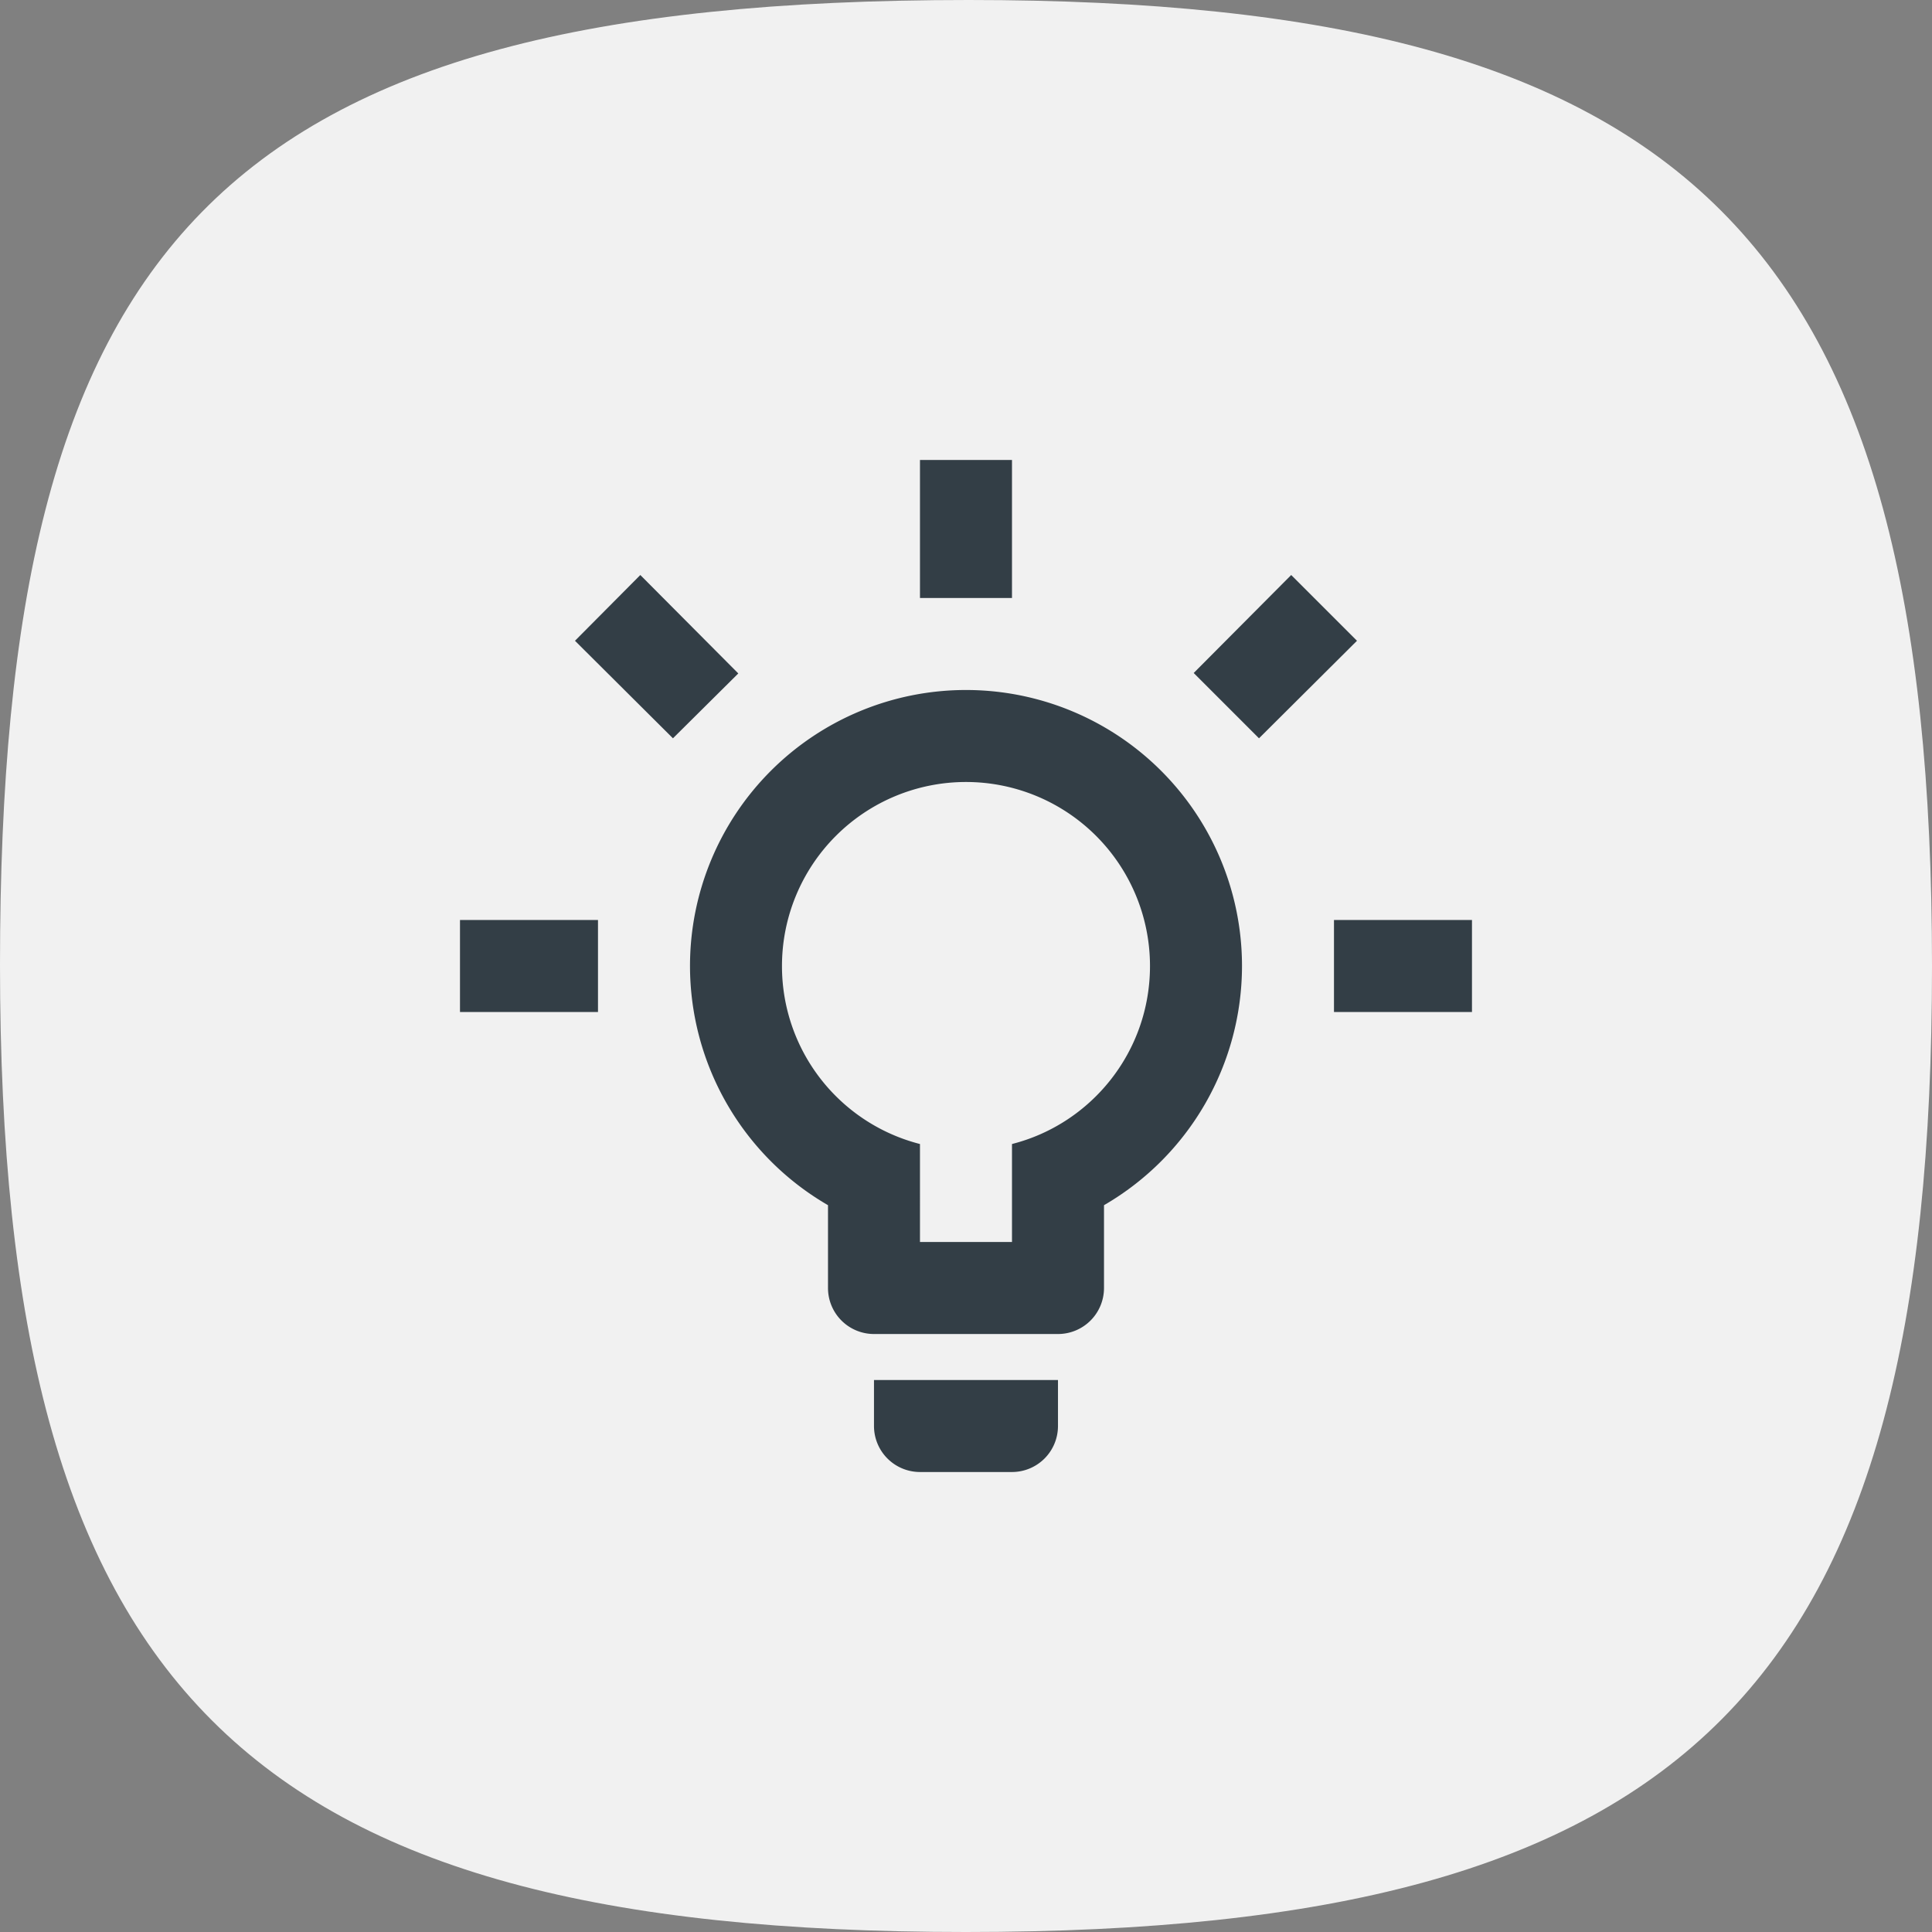 <svg xmlns="http://www.w3.org/2000/svg" width="56" height="56" fill="none"><rect width="100%" height="100%" fill="#808080" stroke="none"/><path fill="#F1F1F1" fill-rule="evenodd" d="M0 27.962C0 7.082 6.23 0 28.077 0 49.015 0 56 6.962 56 28c0 20.88-6.909 28-28.004 28C7.056 56 0 49 0 27.962" clip-rule="evenodd"/><path fill="#333E46" d="M38.666 26.667h4v2.666h-4zm-25.333 0h4v2.666h-4zm16-13.334v4h-2.667v-4zM18.56 16.667l2.84 2.853-1.894 1.88-2.84-2.827zm16.04 2.84 2.826-2.84 1.907 1.906-2.84 2.827zM28 20a8 8 0 0 1 8 8 8.02 8.02 0 0 1-4 6.933v2.4a1.333 1.333 0 0 1-1.334 1.334h-5.333A1.333 1.333 0 0 1 24 37.333v-2.4A8.02 8.02 0 0 1 20 28a8 8 0 0 1 8-8m2.666 20v1.333a1.333 1.333 0 0 1-1.333 1.334h-2.667a1.334 1.334 0 0 1-1.333-1.334V40zm-4-4h2.667v-2.84c2.307-.587 4-2.68 4-5.16a5.333 5.333 0 1 0-10.667 0 5.32 5.32 0 0 0 4 5.16z"/></svg>